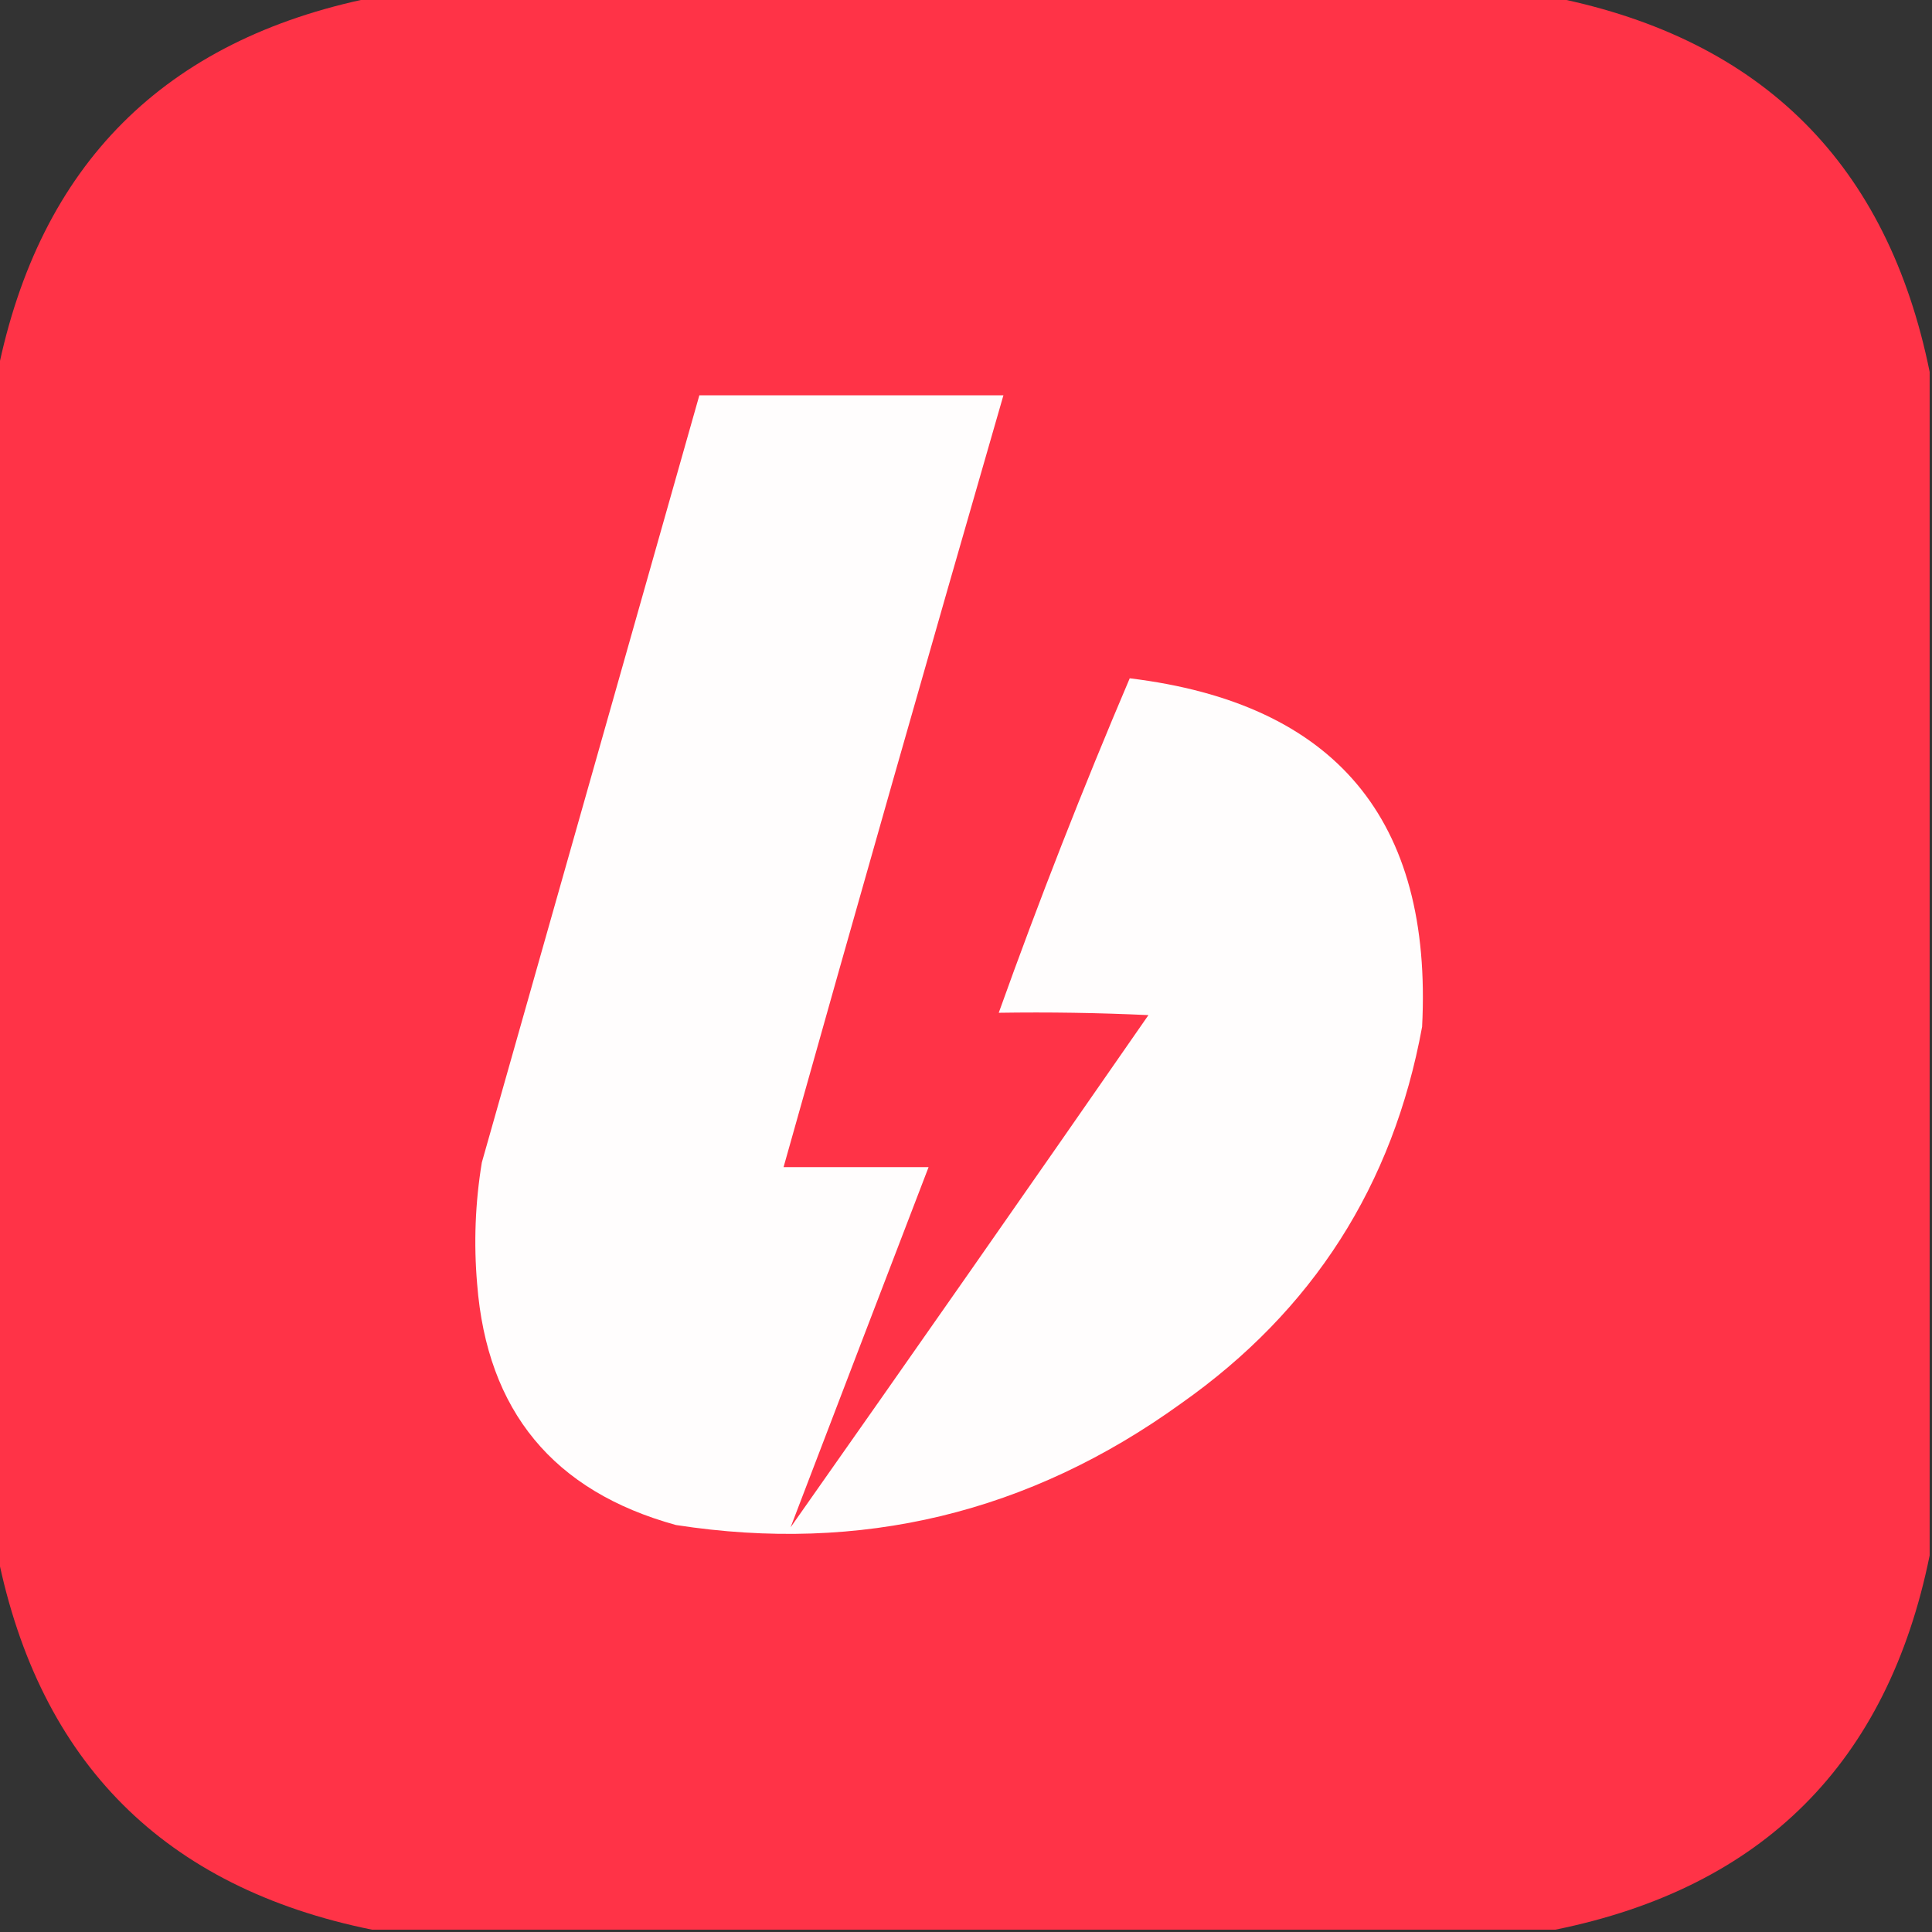 <?xml version="1.0" encoding="UTF-8"?>
<!DOCTYPE svg PUBLIC "-//W3C//DTD SVG 1.1//EN" "http://www.w3.org/Graphics/SVG/1.1/DTD/svg11.dtd">
<svg xmlns="http://www.w3.org/2000/svg" version="1.1" width="413px" height="413px" style="shape-rendering:geometrirecision; text-rendering:geometrirecision; image-rendering:optimizeQuality; fill-rule:evenodd; clip-rule:evenodd" xmlns:xlink="http://www.w3.org/1999/xlink">
<rect width="100%" height="100%" fill="#333333" stroke="none"/>
<g><path style="opacity:0.998" fill="#ff3347" d="M 79.5,-0.5 C 163.833,-0.5 248.167,-0.5 332.5,-0.5C 376.833,8.5 403.5,35.167 412.5,79.5C 412.5,163.833 412.5,248.167 412.5,332.5C 403.5,376.833 376.833,403.5 332.5,412.5C 248.167,412.5 163.833,412.5 79.5,412.5C 35.167,403.5 8.5,376.833 -0.5,332.5C -0.5,248.167 -0.5,163.833 -0.5,79.5C 8.5,35.167 35.167,8.5 79.5,-0.5 Z"/></g>
<g><path style="opacity:1" fill="#fffdfd" d="M 149.5,84.5 C 171.167,84.5 192.833,84.5 214.5,84.5C 198.631,139.442 182.964,194.442 167.5,249.5C 177.833,249.5 188.167,249.5 198.5,249.5C 188.618,275.245 178.784,300.912 169,326.5C 194.623,290.087 220.123,253.587 245.5,217C 234.839,216.5 224.172,216.333 213.5,216.5C 222.12,192.42 231.454,168.587 241.5,145C 285.438,150.348 306.271,175.181 304,219.5C 297.798,253.365 280.631,280.198 252.5,300C 220.045,323.447 184.045,332.114 144.5,326C 118.288,318.787 104.122,301.62 102,274.5C 101.248,265.792 101.581,257.125 103,248.5C 118.498,193.843 133.998,139.176 149.5,84.5 Z"/></g>
</svg>
